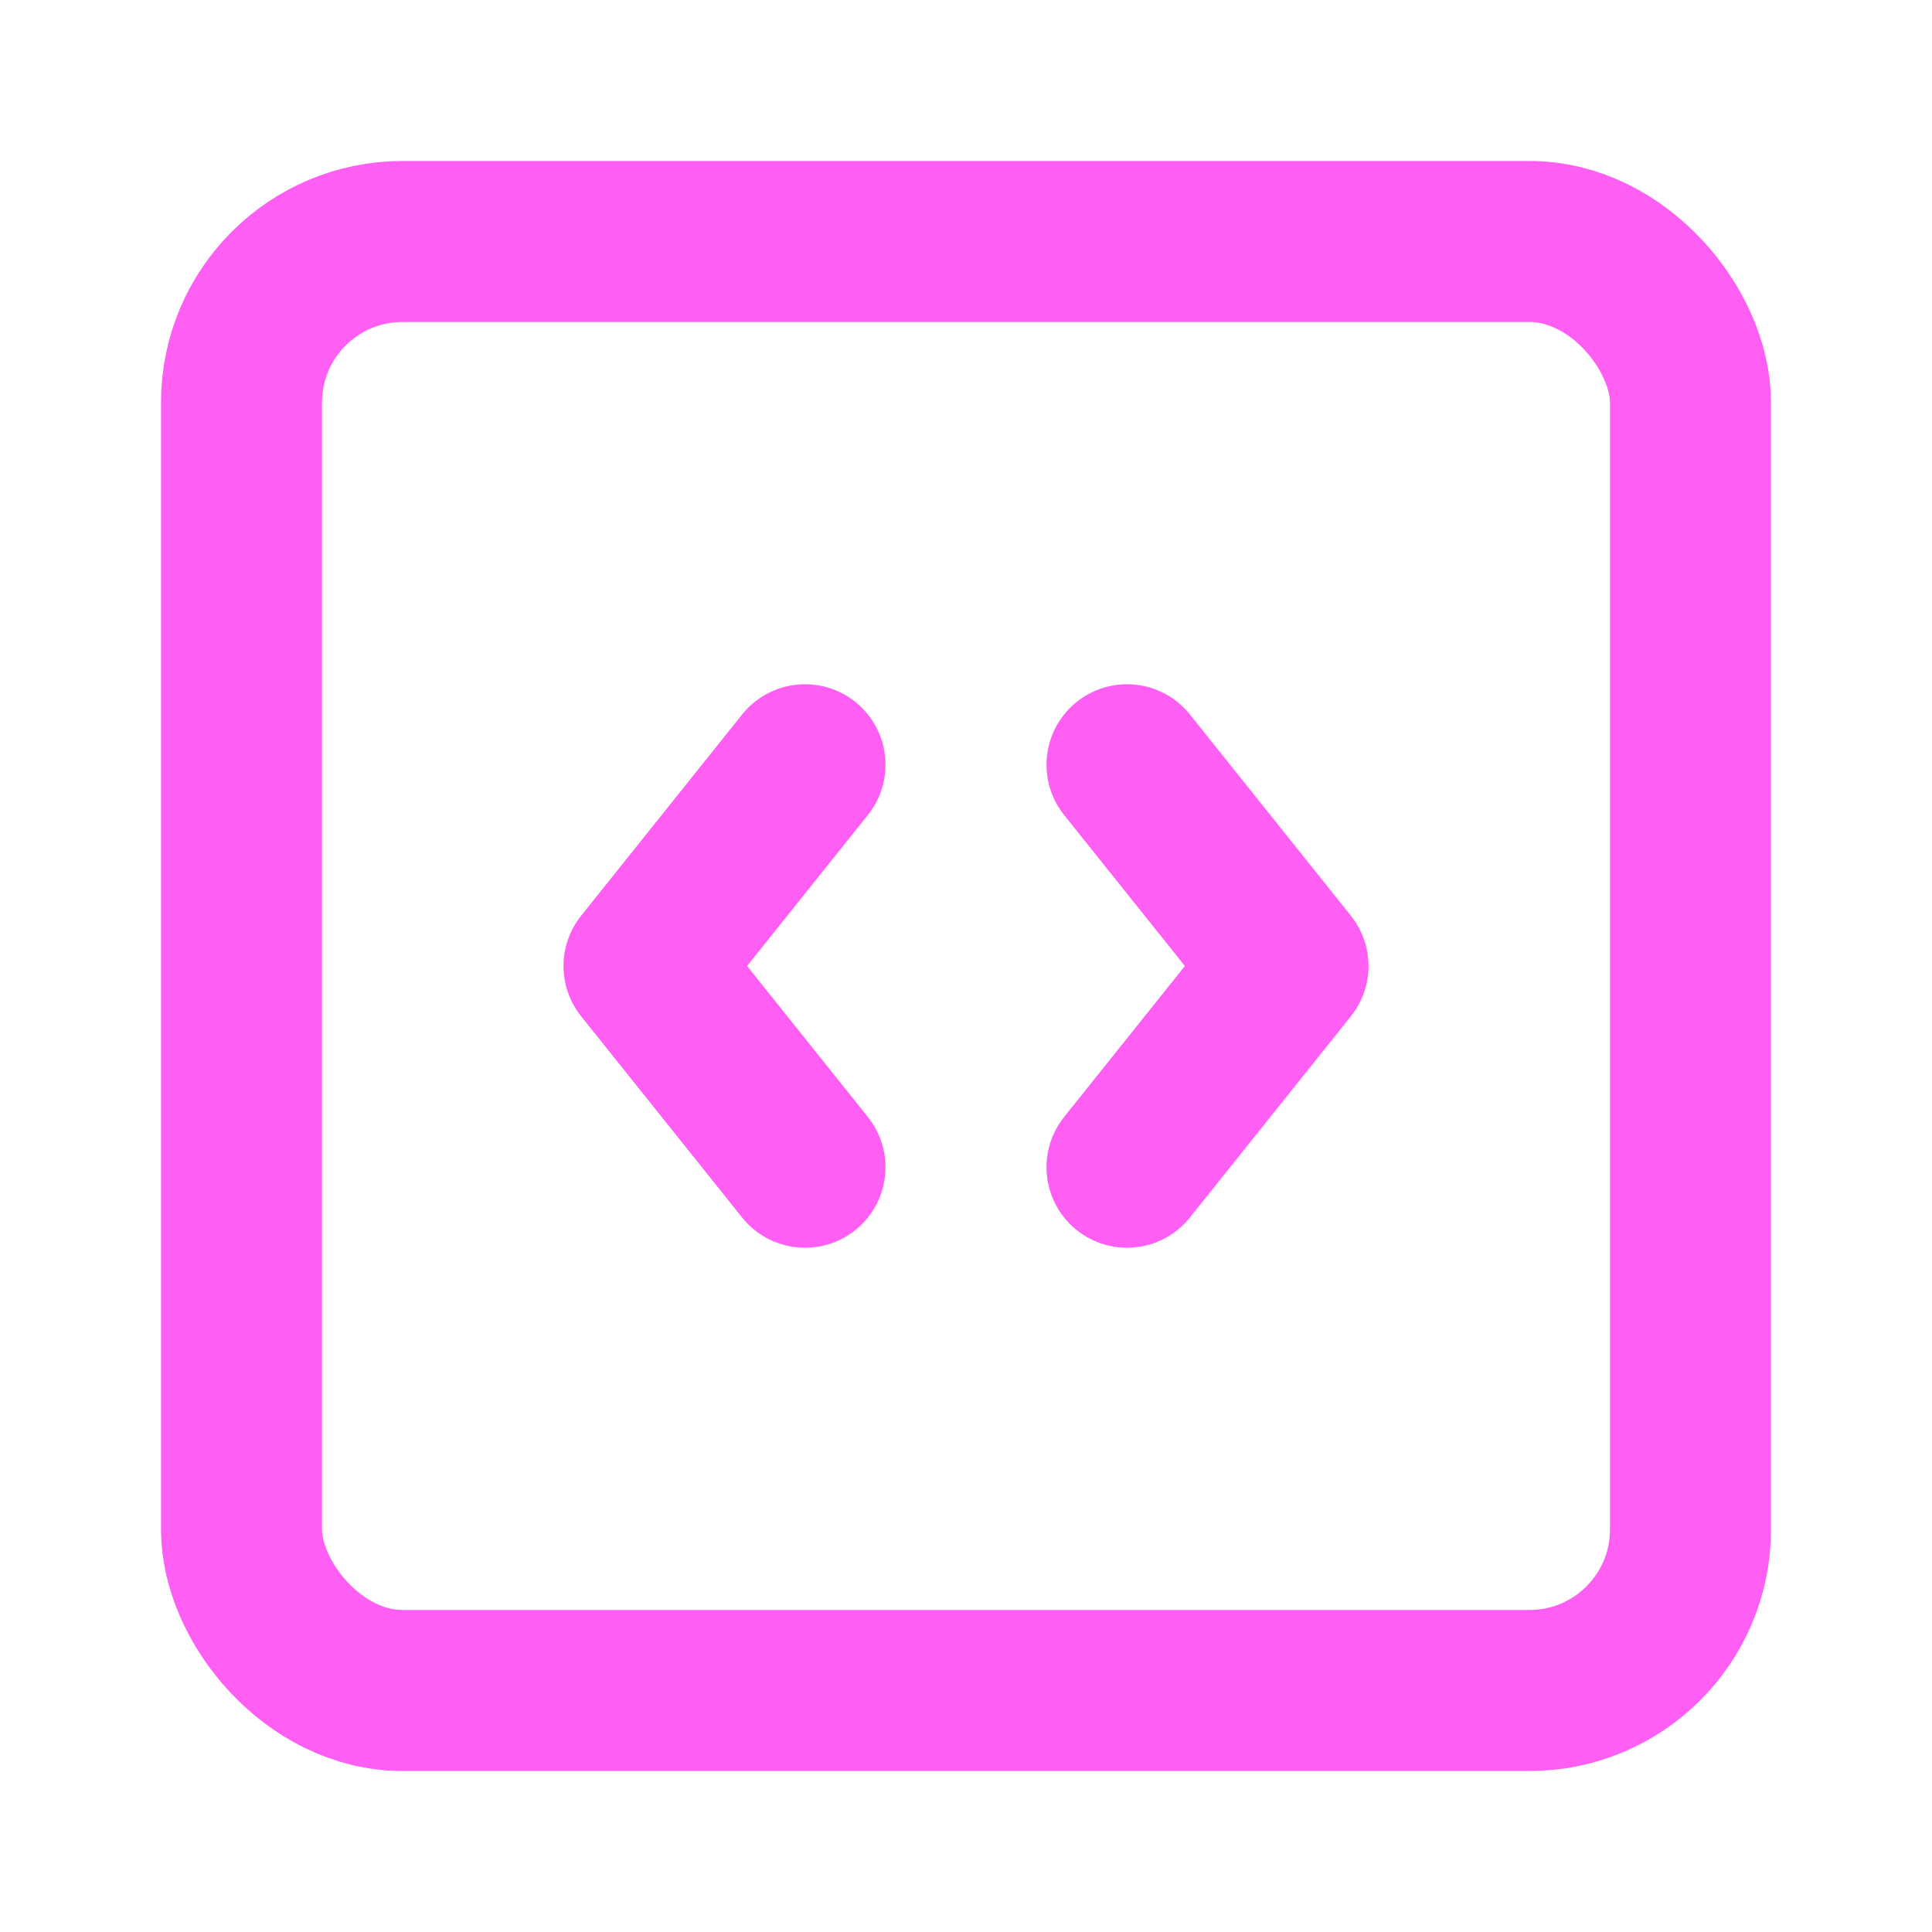 <svg xmlns="http://www.w3.org/2000/svg" width="24" height="24" viewBox="0 0 24 24" fill="none" stroke="#ff5ef3" stroke-width="2" stroke-linecap="round" stroke-linejoin="round" class="lucide lucide-square-code-icon lucide-square-code"><path d="M10 9.5 8 12l2 2.5"/><path d="m14 9.5 2 2.5-2 2.5"/><rect width="18" height="18" x="3" y="3" rx="2"/></svg>